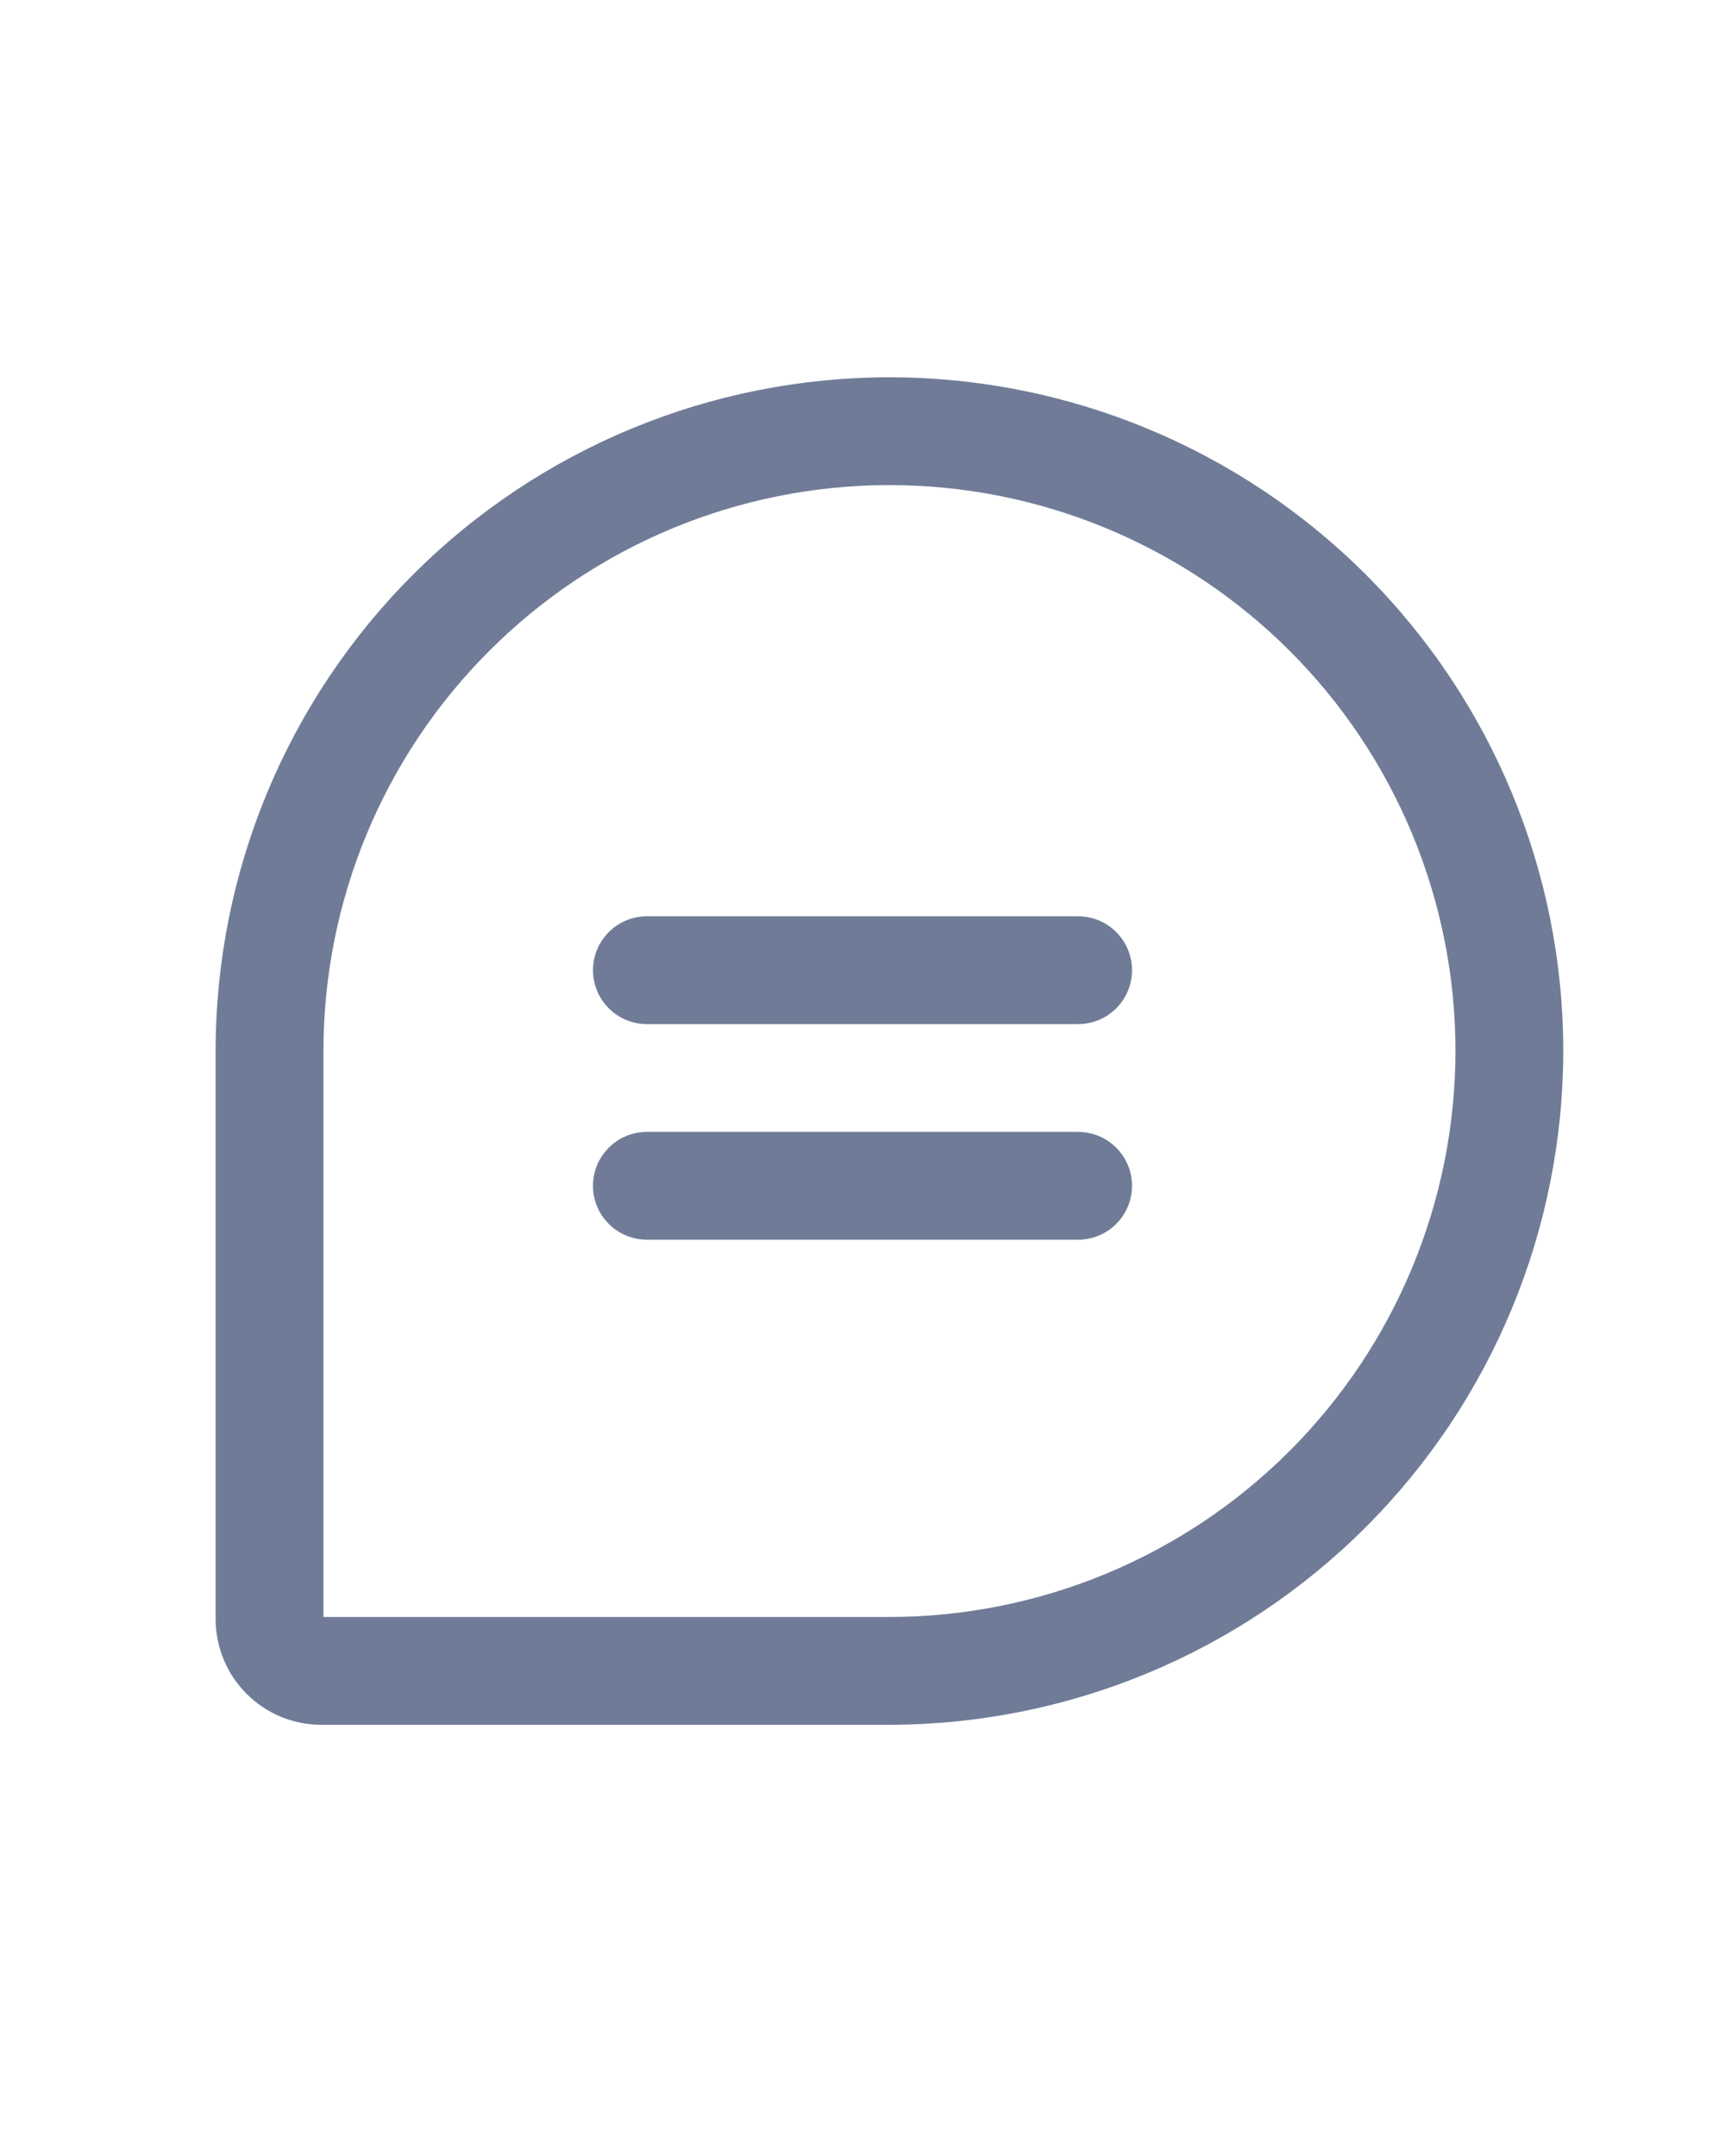 <svg width="24" height="30" viewBox="0 0 24 30" fill="none" xmlns="http://www.w3.org/2000/svg">
<path d="M15.75 13.5C15.75 13.699 15.671 13.89 15.53 14.03C15.39 14.171 15.199 14.25 15 14.25H9C8.801 14.25 8.61 14.171 8.47 14.03C8.329 13.89 8.25 13.699 8.25 13.5C8.25 13.301 8.329 13.11 8.47 12.97C8.61 12.829 8.801 12.75 9 12.75H15C15.199 12.75 15.39 12.829 15.53 12.97C15.671 13.11 15.75 13.301 15.75 13.5ZM15 15.75H9C8.801 15.75 8.61 15.829 8.47 15.97C8.329 16.11 8.25 16.301 8.25 16.5C8.25 16.699 8.329 16.89 8.47 17.03C8.61 17.171 8.801 17.25 9 17.25H15C15.199 17.25 15.39 17.171 15.53 17.03C15.671 16.89 15.75 16.699 15.75 16.5C15.75 16.301 15.671 16.11 15.53 15.97C15.39 15.829 15.199 15.75 15 15.75ZM21.75 14.625C21.747 17.111 20.759 19.494 19.001 21.251C17.244 23.009 14.861 23.997 12.375 24H4.469C4.08 24 3.706 23.845 3.431 23.569C3.155 23.294 3.001 22.92 3 22.531V14.625C3 12.139 3.988 9.754 5.746 7.996C7.504 6.238 9.889 5.25 12.375 5.25C14.861 5.25 17.246 6.238 19.004 7.996C20.762 9.754 21.75 12.139 21.75 14.625ZM20.25 14.625C20.25 12.536 19.42 10.533 17.944 9.057C16.467 7.58 14.464 6.75 12.375 6.75C10.286 6.75 8.283 7.58 6.807 9.057C5.33 10.533 4.5 12.536 4.5 14.625V22.5H12.375C14.463 22.498 16.465 21.667 17.941 20.191C19.417 18.715 20.248 16.713 20.25 14.625Z" fill="#707C97"/>
</svg>
